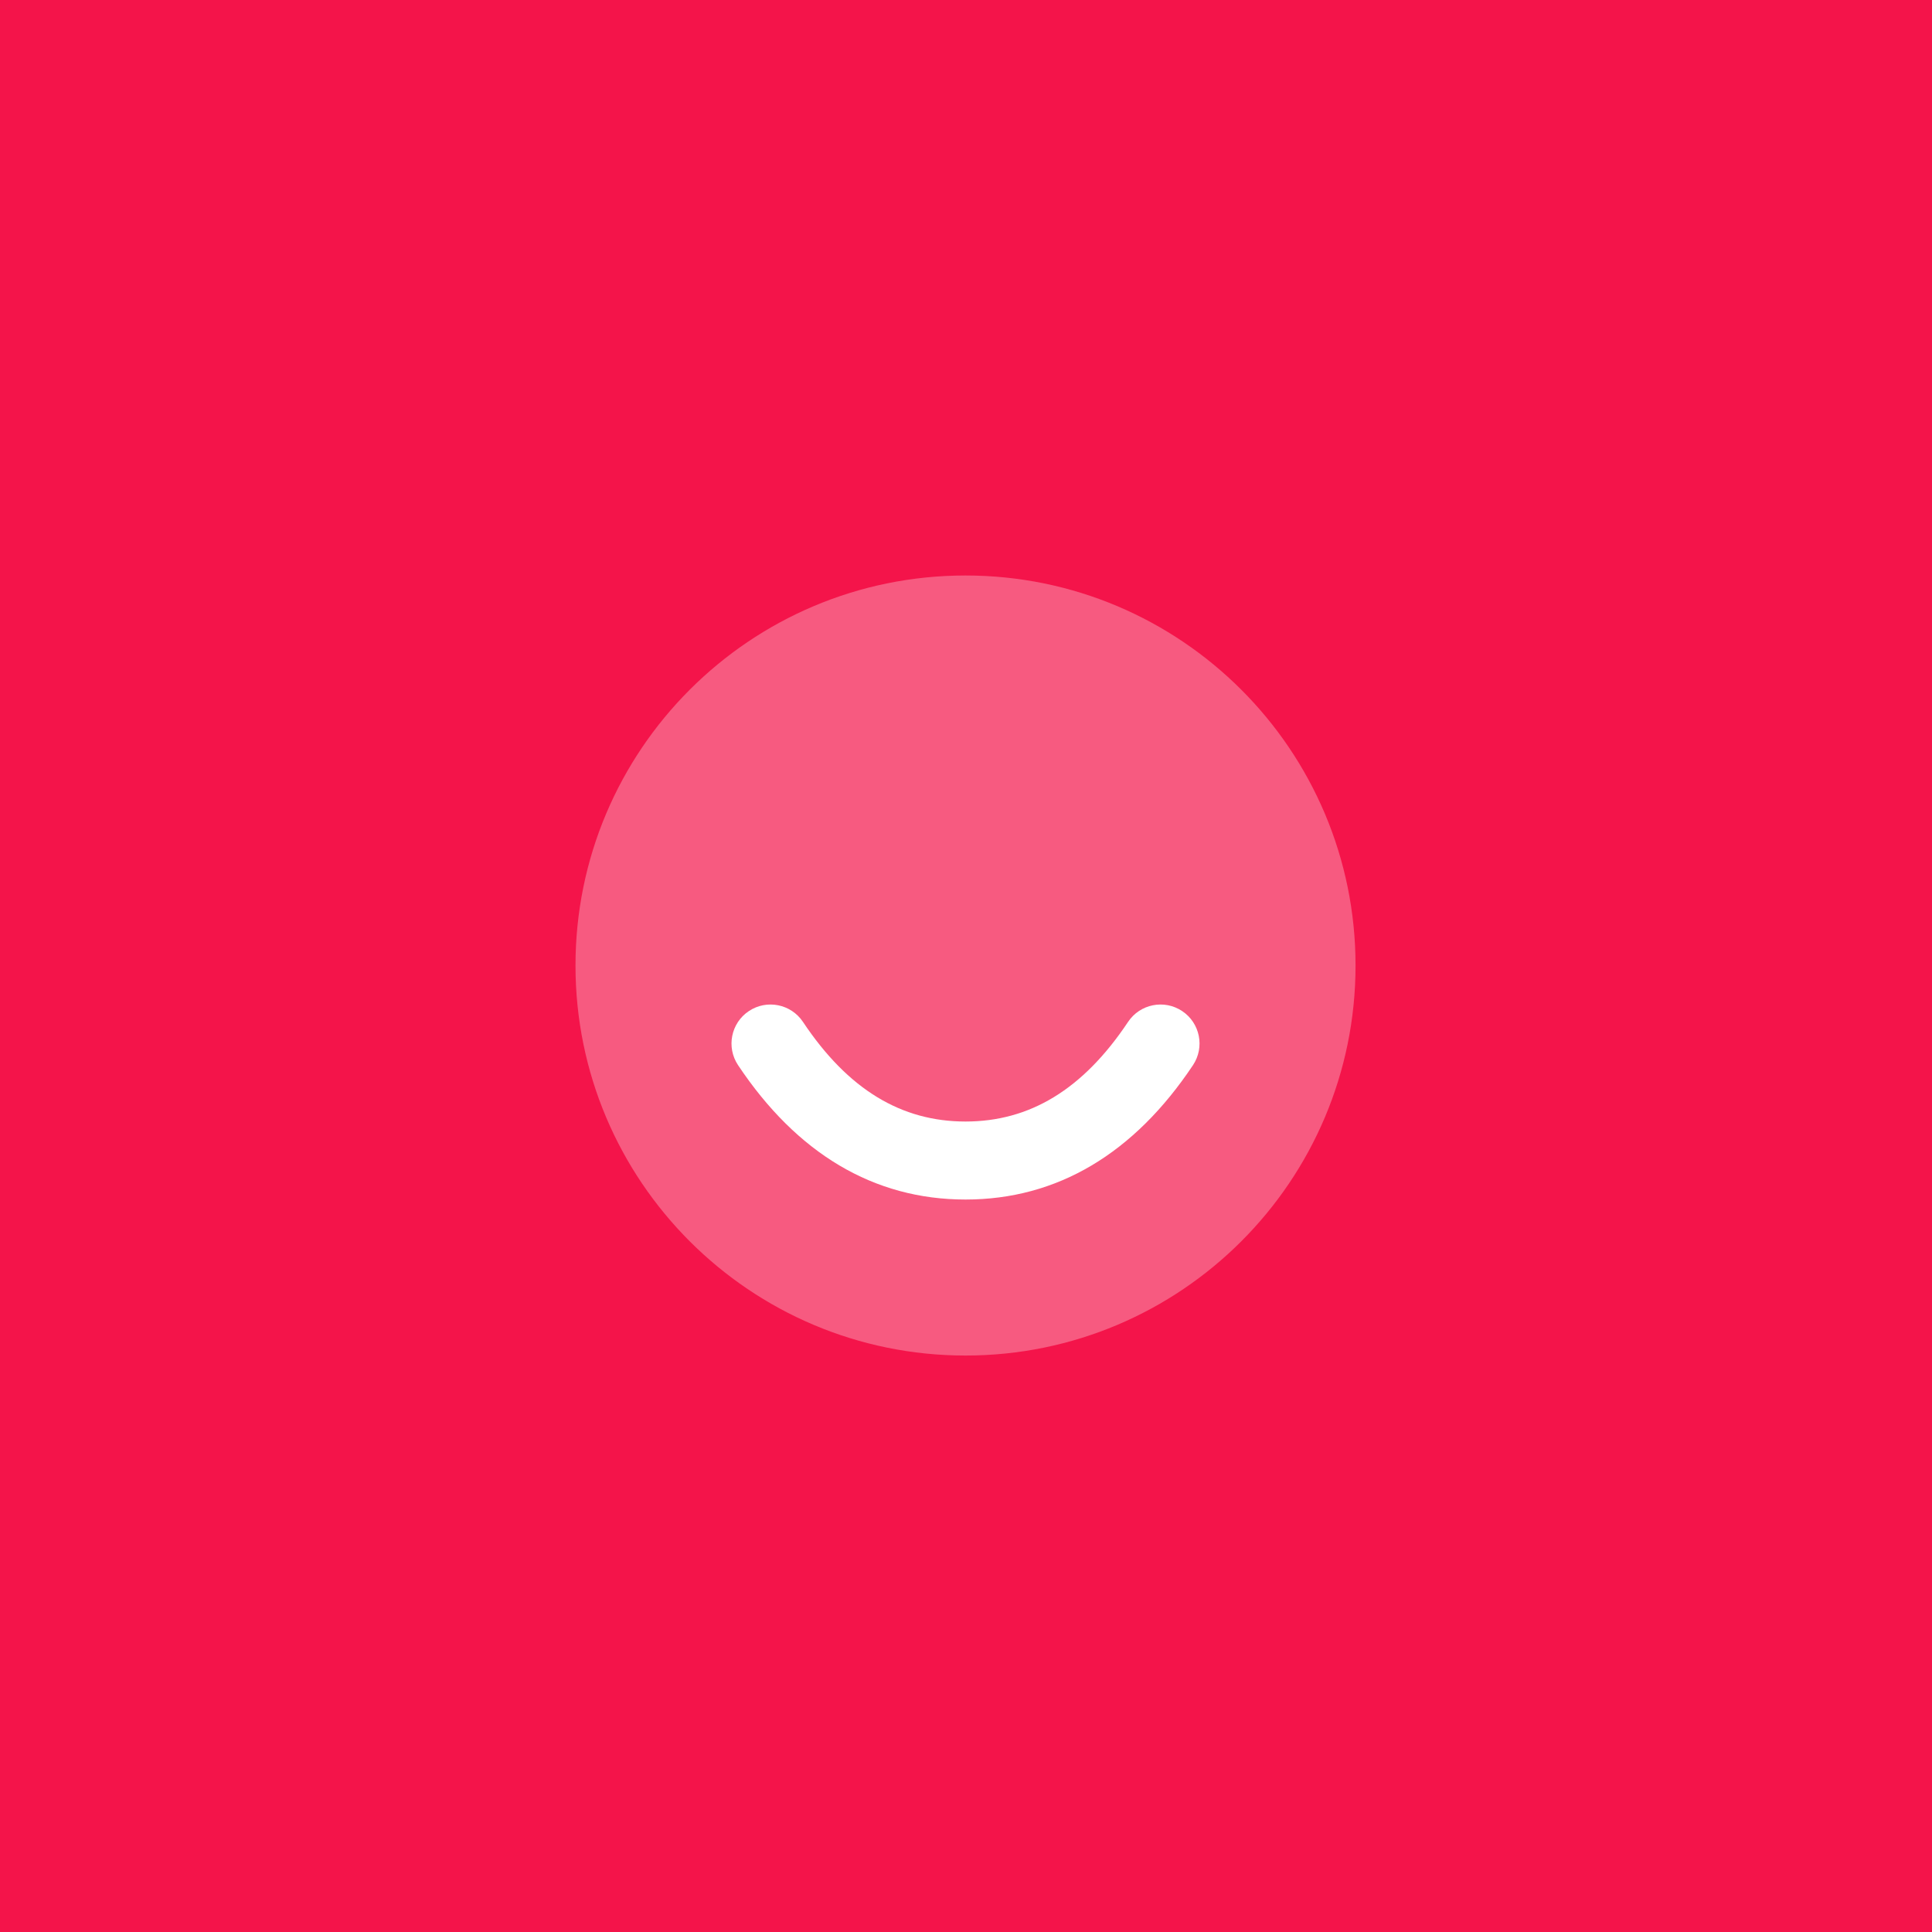 <svg width="2000" height="2000" viewBox="0 0 2000 2000" fill="none" xmlns="http://www.w3.org/2000/svg">
<rect width="2000" height="2000" fill="#F4144A"/>
<g clip-path="url(#clip0_9_9)">
<path opacity="0.3" d="M1403.25 999.5C1403.25 776.515 1222.48 595.75 999.5 595.75C776.515 595.75 595.75 776.515 595.75 999.5C595.75 1222.48 776.515 1403.25 999.5 1403.25C1222.48 1403.25 1403.25 1222.48 1403.25 999.5Z" fill="white"/>
<path fill-rule="evenodd" clip-rule="evenodd" d="M764.031 1102.65C751.662 1084.09 756.675 1059.02 775.229 1046.66C793.782 1034.29 818.85 1039.3 831.219 1057.85C877.934 1127.93 933.056 1161 999.5 1161C1065.94 1161 1121.07 1127.93 1167.78 1057.85C1180.15 1039.3 1205.22 1034.29 1223.77 1046.66C1242.32 1059.02 1247.34 1084.09 1234.97 1102.65C1174.02 1194.07 1094.56 1241.75 999.5 1241.75C904.444 1241.75 824.982 1194.07 764.031 1102.65Z" fill="white"/>
</g>
<defs>
<clipPath id="clip0_9_9">
<rect width="969" height="969" fill="white" transform="translate(515 515)"/>
</clipPath>
</defs>
</svg>
